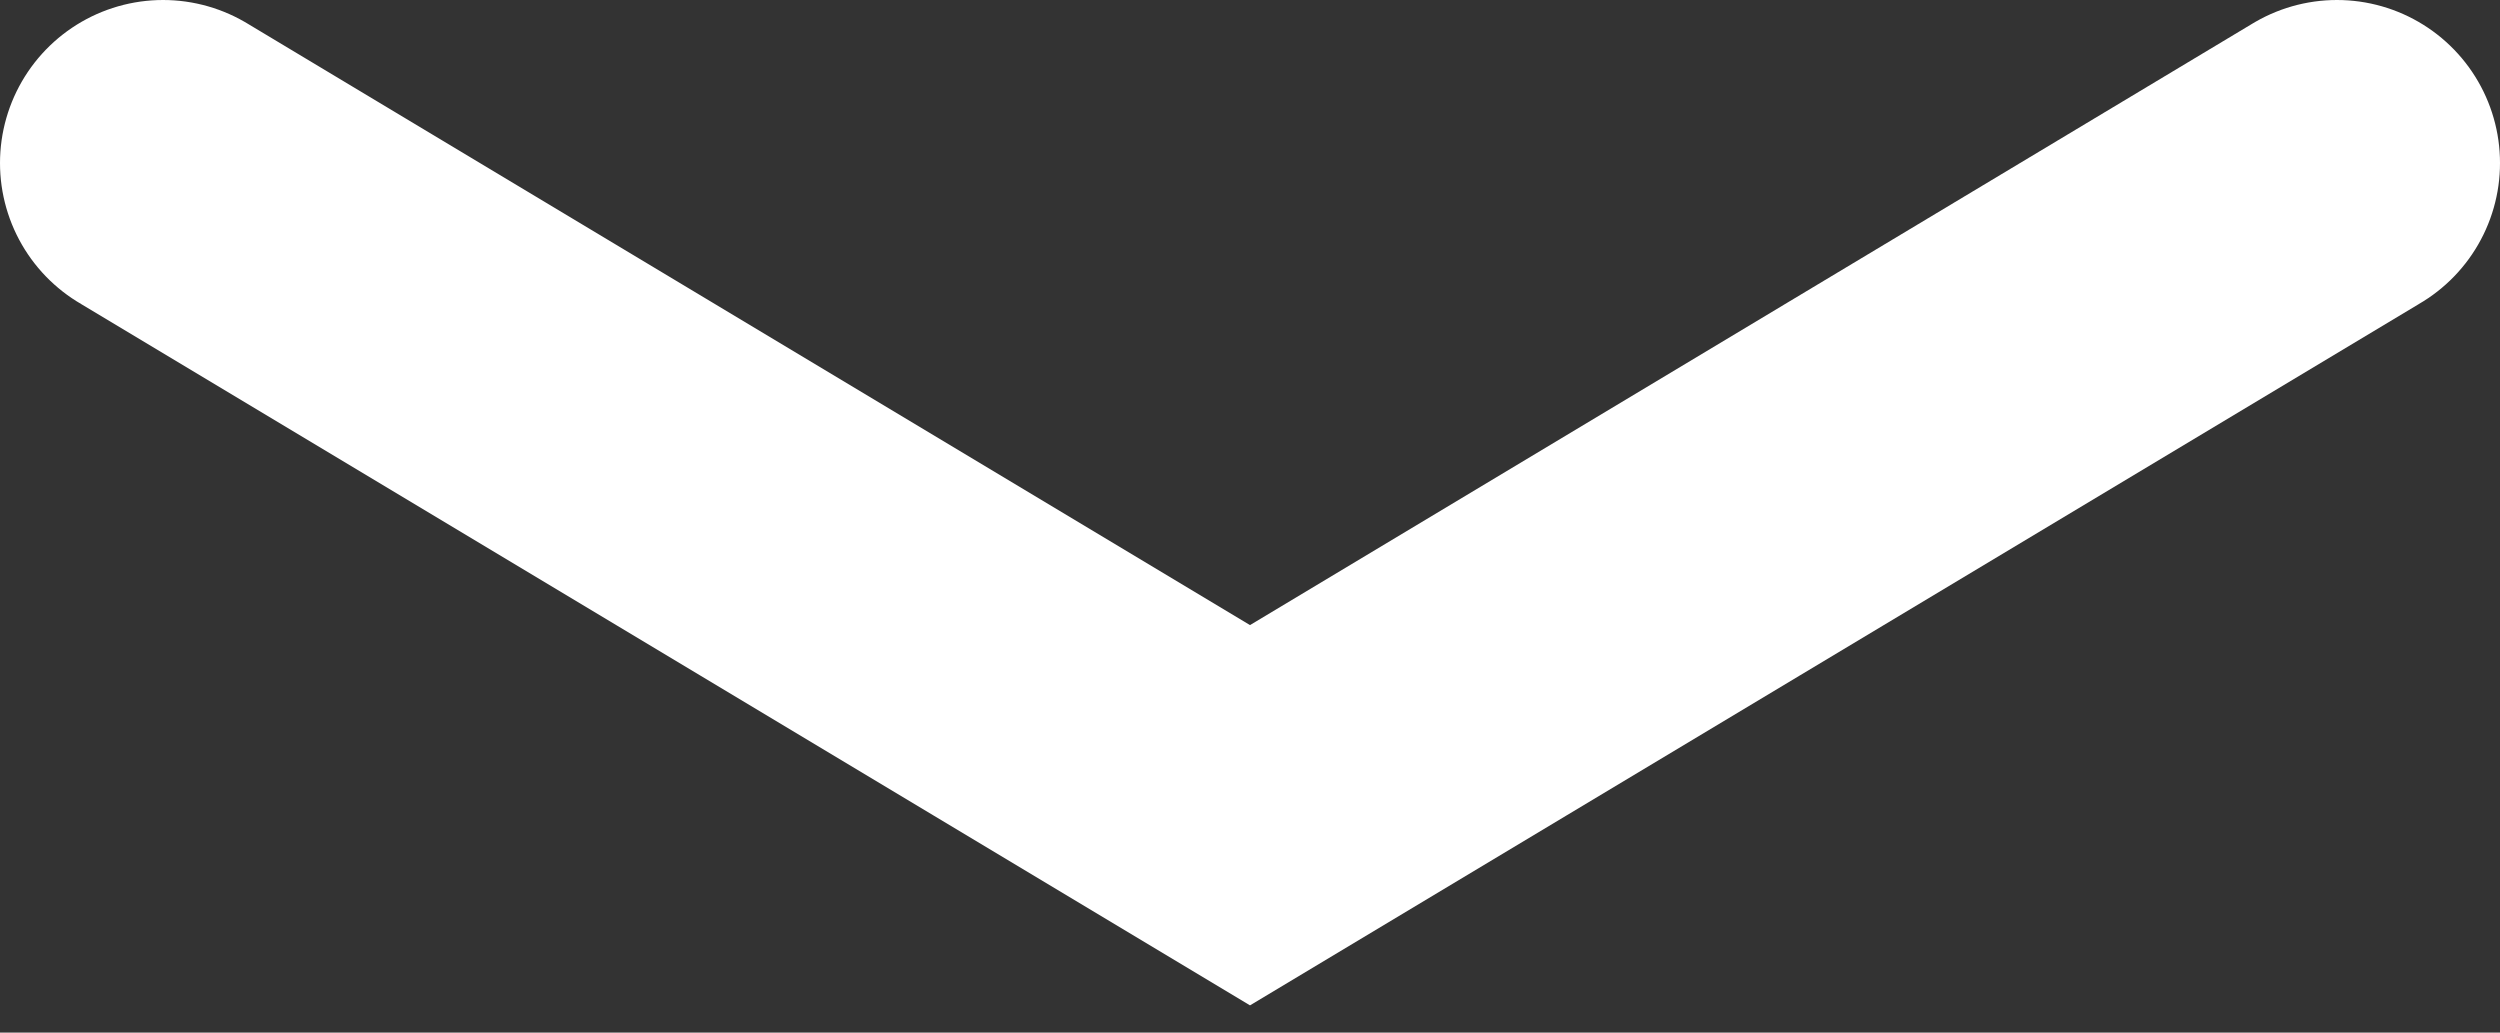 <svg width="46" height="19" viewBox="0 0 46 19" fill="none" xmlns="http://www.w3.org/2000/svg">
<rect x="0" y="0" width="46" height="19" fill="#333333" stroke="none"/>
<path d="M3 3L23 15L43 3" stroke="white" stroke-width="6" stroke-linecap="round"/>
</svg>
